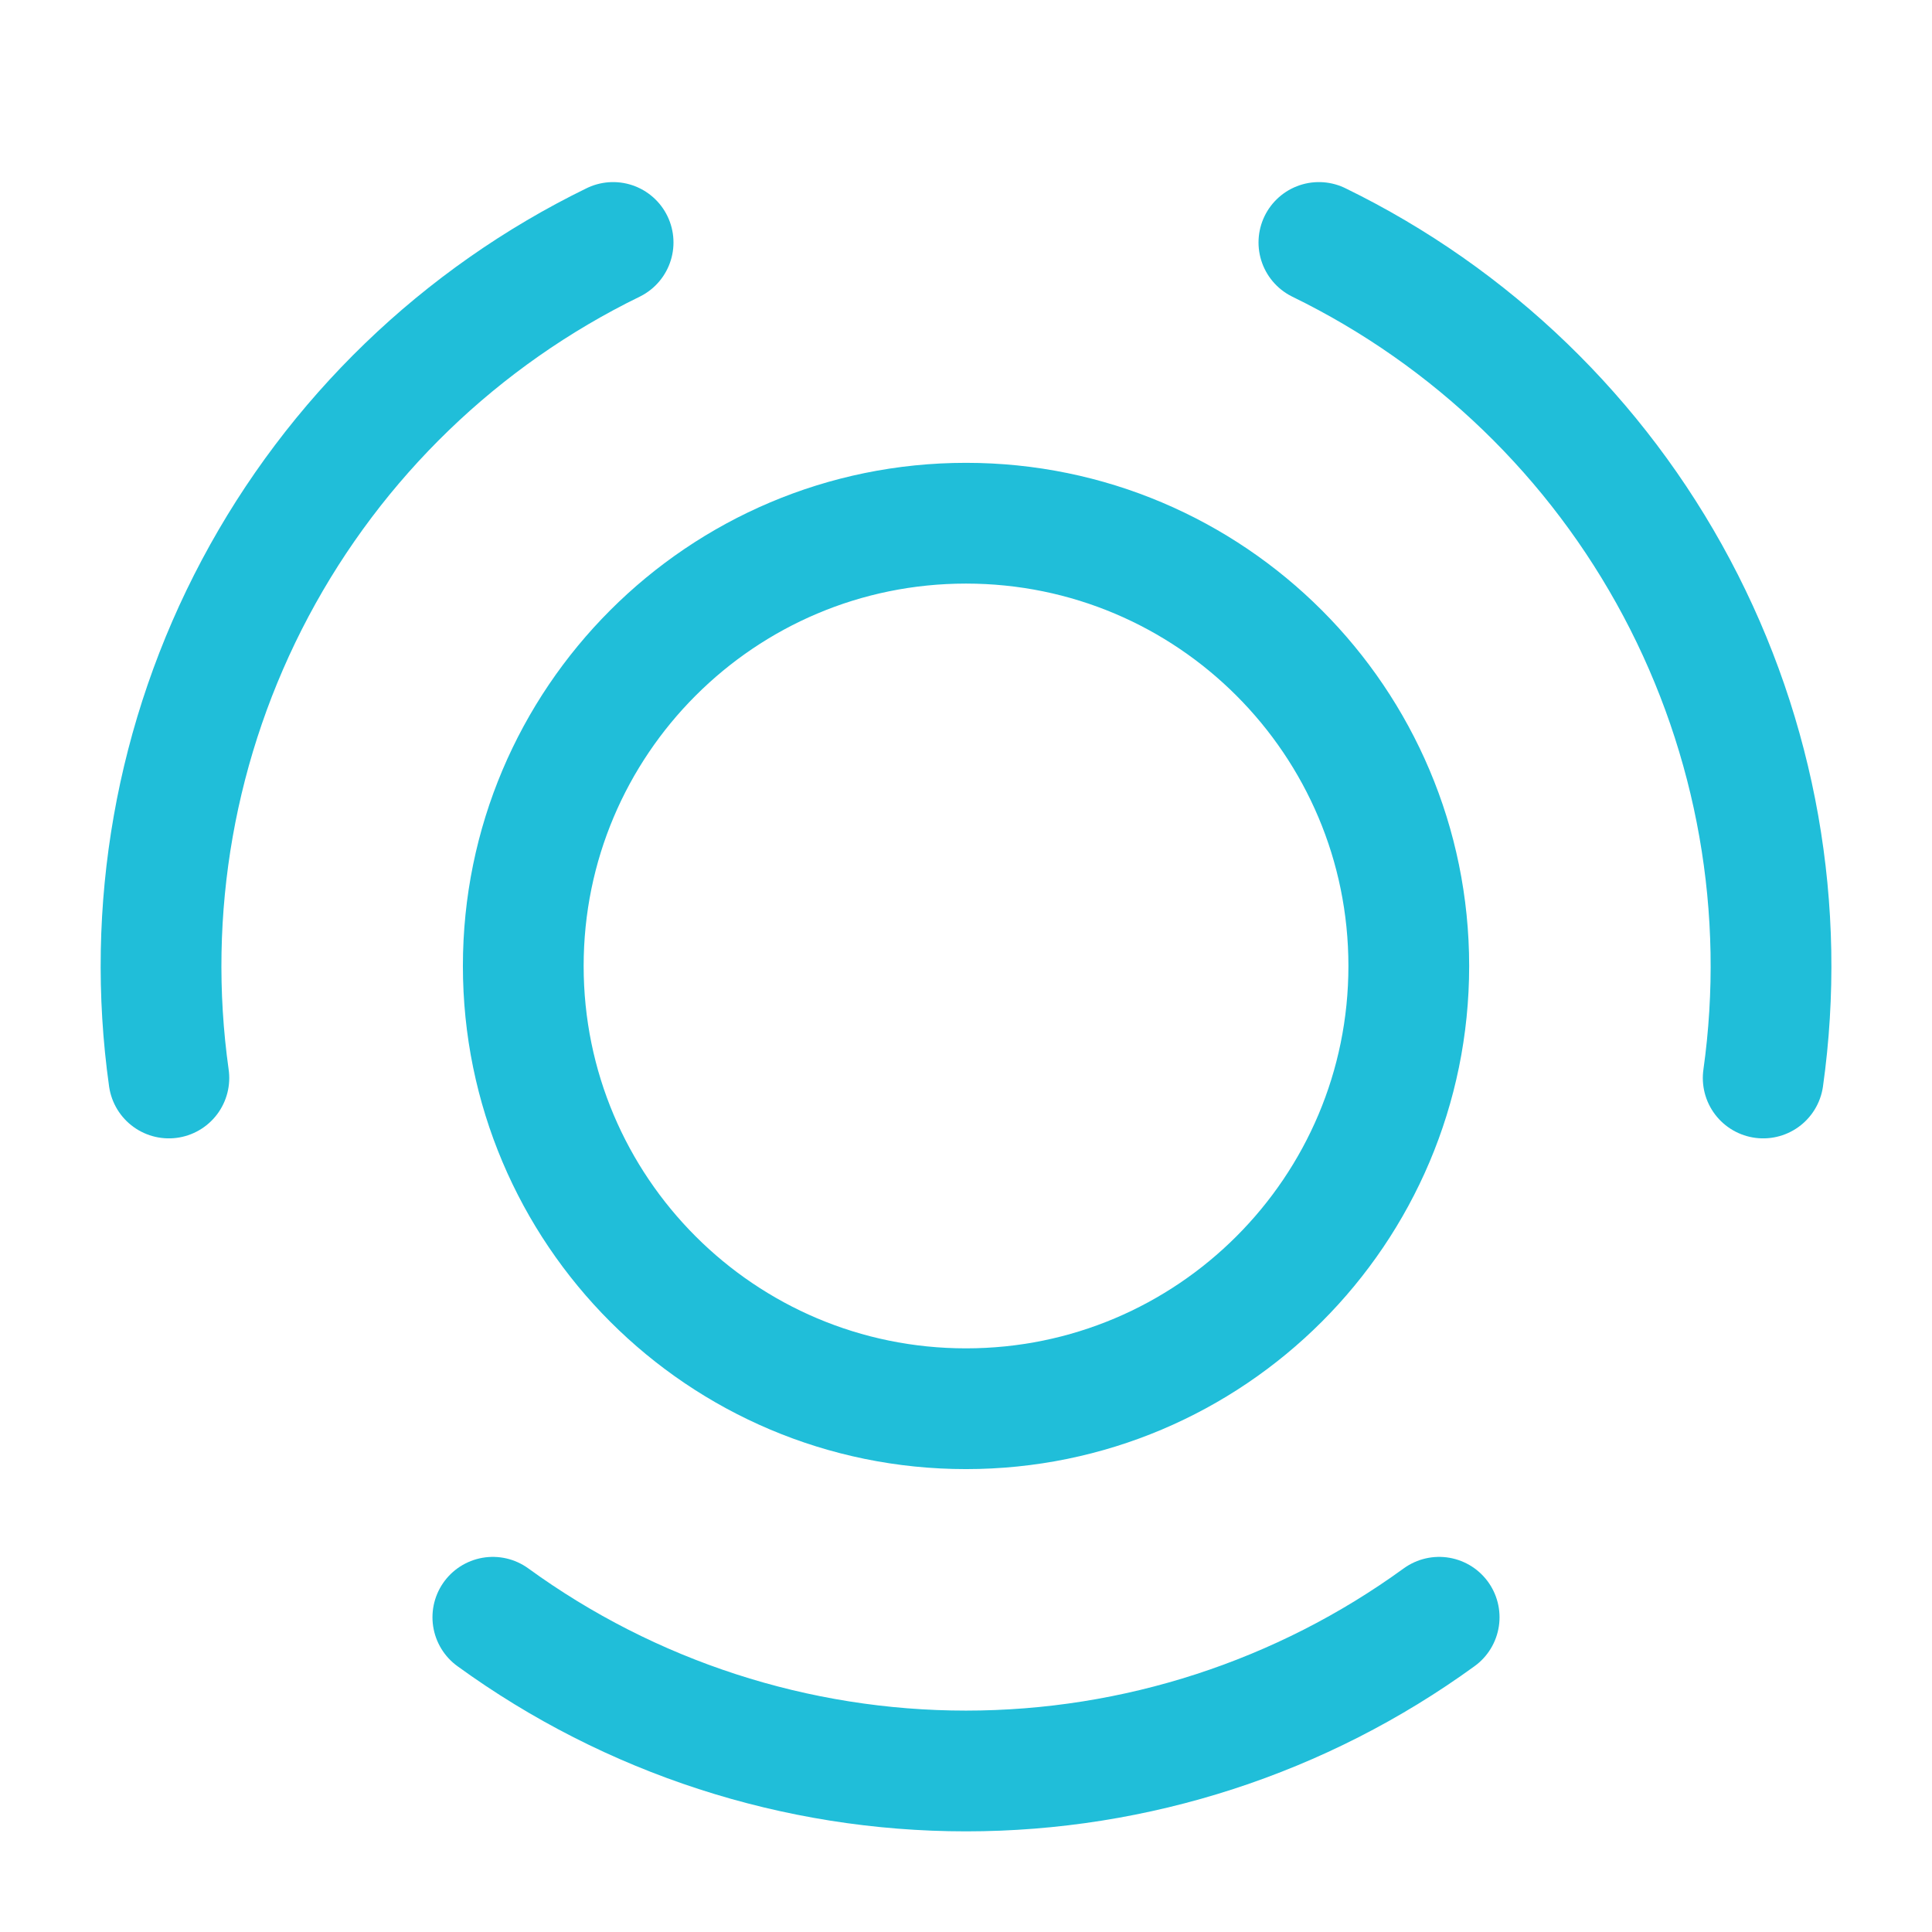 <svg width="32" height="32" viewBox="0 0 32 32" fill="none" xmlns="http://www.w3.org/2000/svg" aria-hidden="true">
<path d="M23.837 26.787C21.559 28.442 18.816 29.333 16 29.333C13.184 29.333 10.441 28.442 8.163 26.787M21.845 4.016C24.376 5.25 26.451 7.254 27.773 9.74C29.095 12.226 29.596 15.067 29.204 17.855M2.797 17.855C2.405 15.067 2.906 12.226 4.228 9.74C5.55 7.254 7.625 5.25 10.155 4.016M23.334 16C23.334 20.05 20.05 23.333 16 23.333C11.95 23.333 8.667 20.05 8.667 16C8.667 11.95 11.95 8.666 16 8.666C20.05 8.666 23.334 11.95 23.334 16Z" stroke="#20BED9" stroke-width="2" stroke-linecap="round" stroke-linejoin="round"/>
</svg>

